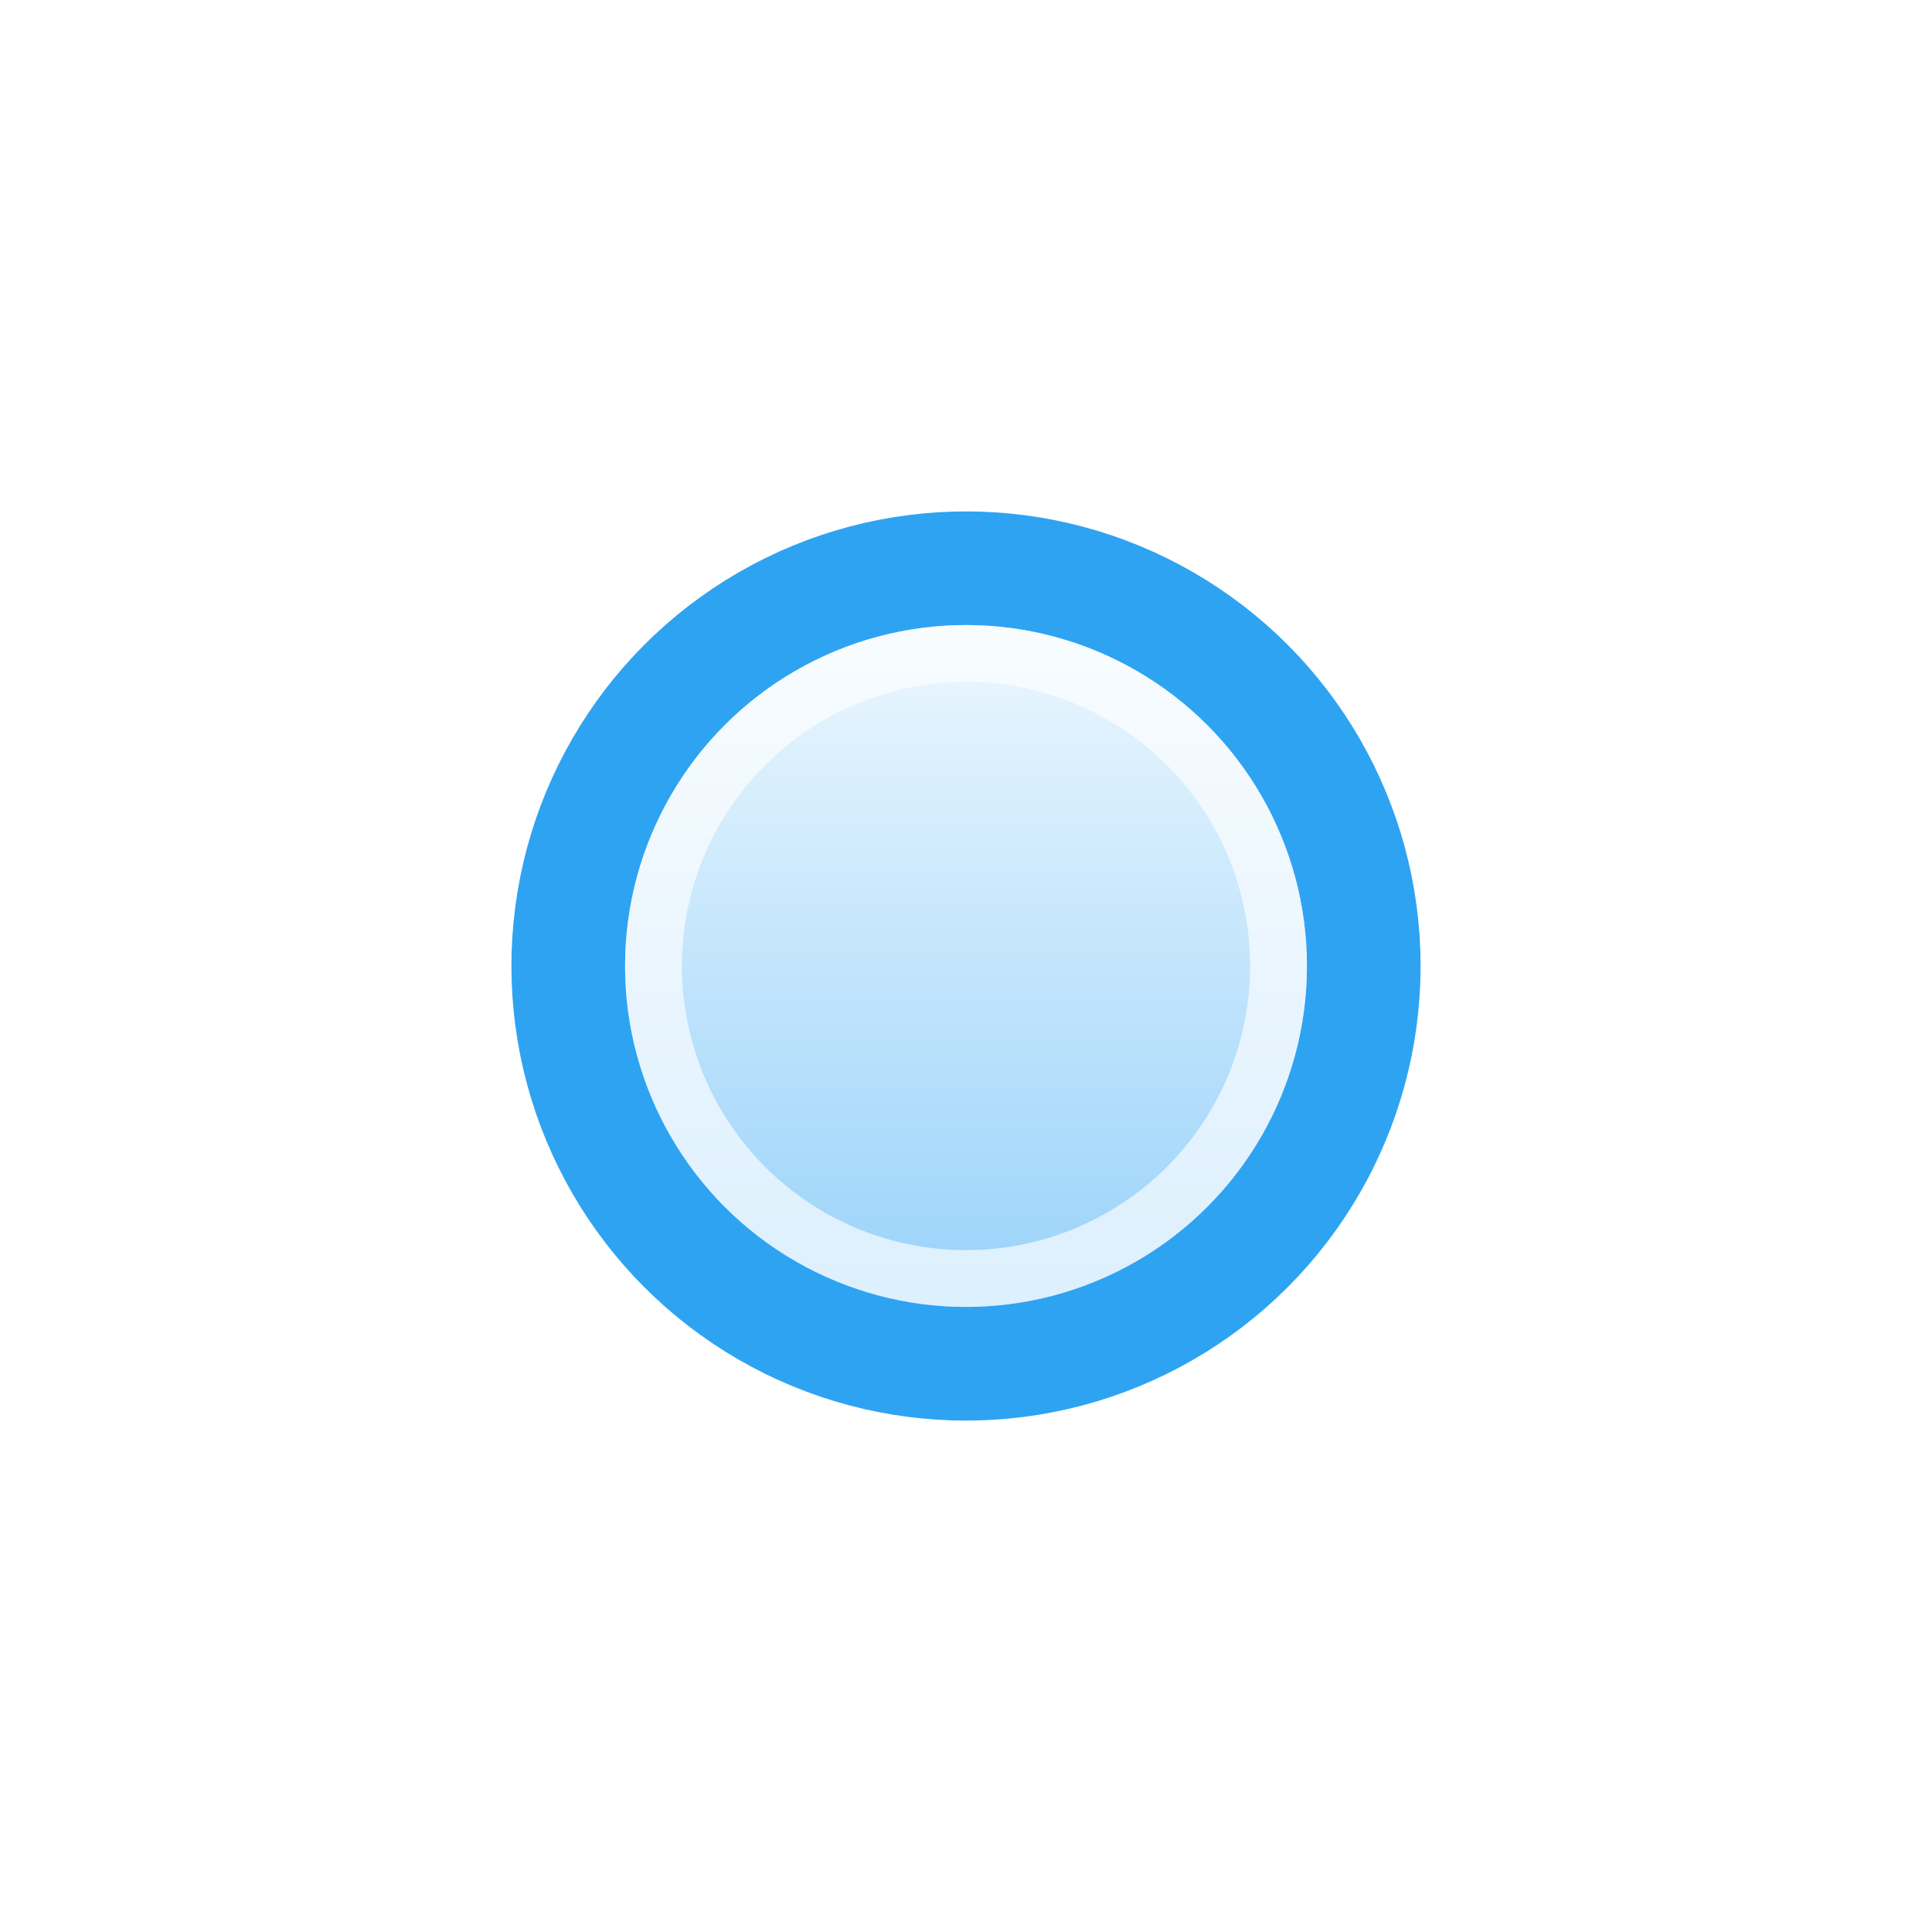 <svg width="34" height="34" viewBox="0 0 34 34" fill="none" xmlns="http://www.w3.org/2000/svg">
<g filter="url(#filter0_d)">
<circle cx="17" cy="17" r="9" fill="white"/>
<circle cx="17" cy="17" r="7" fill="url(#paint0_linear)" stroke="#2EA3F2" stroke-width="2"/>
<circle cx="17" cy="17" r="5.5" stroke="white" stroke-opacity="0.66"/>
</g>
<defs>
<filter id="filter0_d" x="-1" y="-1" width="36" height="36" filterUnits="userSpaceOnUse" color-interpolation-filters="sRGB">
<feFlood flood-opacity="0" result="BackgroundImageFix"/>
<feColorMatrix in="SourceAlpha" type="matrix" values="0 0 0 0 0 0 0 0 0 0 0 0 0 0 0 0 0 0 127 0"/>
<feOffset/>
<feGaussianBlur stdDeviation="4"/>
<feColorMatrix type="matrix" values="0 0 0 0 1 0 0 0 0 1 0 0 0 0 1 0 0 0 0.75 0"/>
<feBlend mode="normal" in2="BackgroundImageFix" result="effect1_dropShadow"/>
<feBlend mode="normal" in="SourceGraphic" in2="effect1_dropShadow" result="shape"/>
</filter>
<linearGradient id="paint0_linear" x1="17" y1="9" x2="17" y2="25" gradientUnits="userSpaceOnUse">
<stop stop-color="#FAFDFF"/>
<stop offset="1" stop-color="#8BCCF9"/>
</linearGradient>
</defs>
</svg>